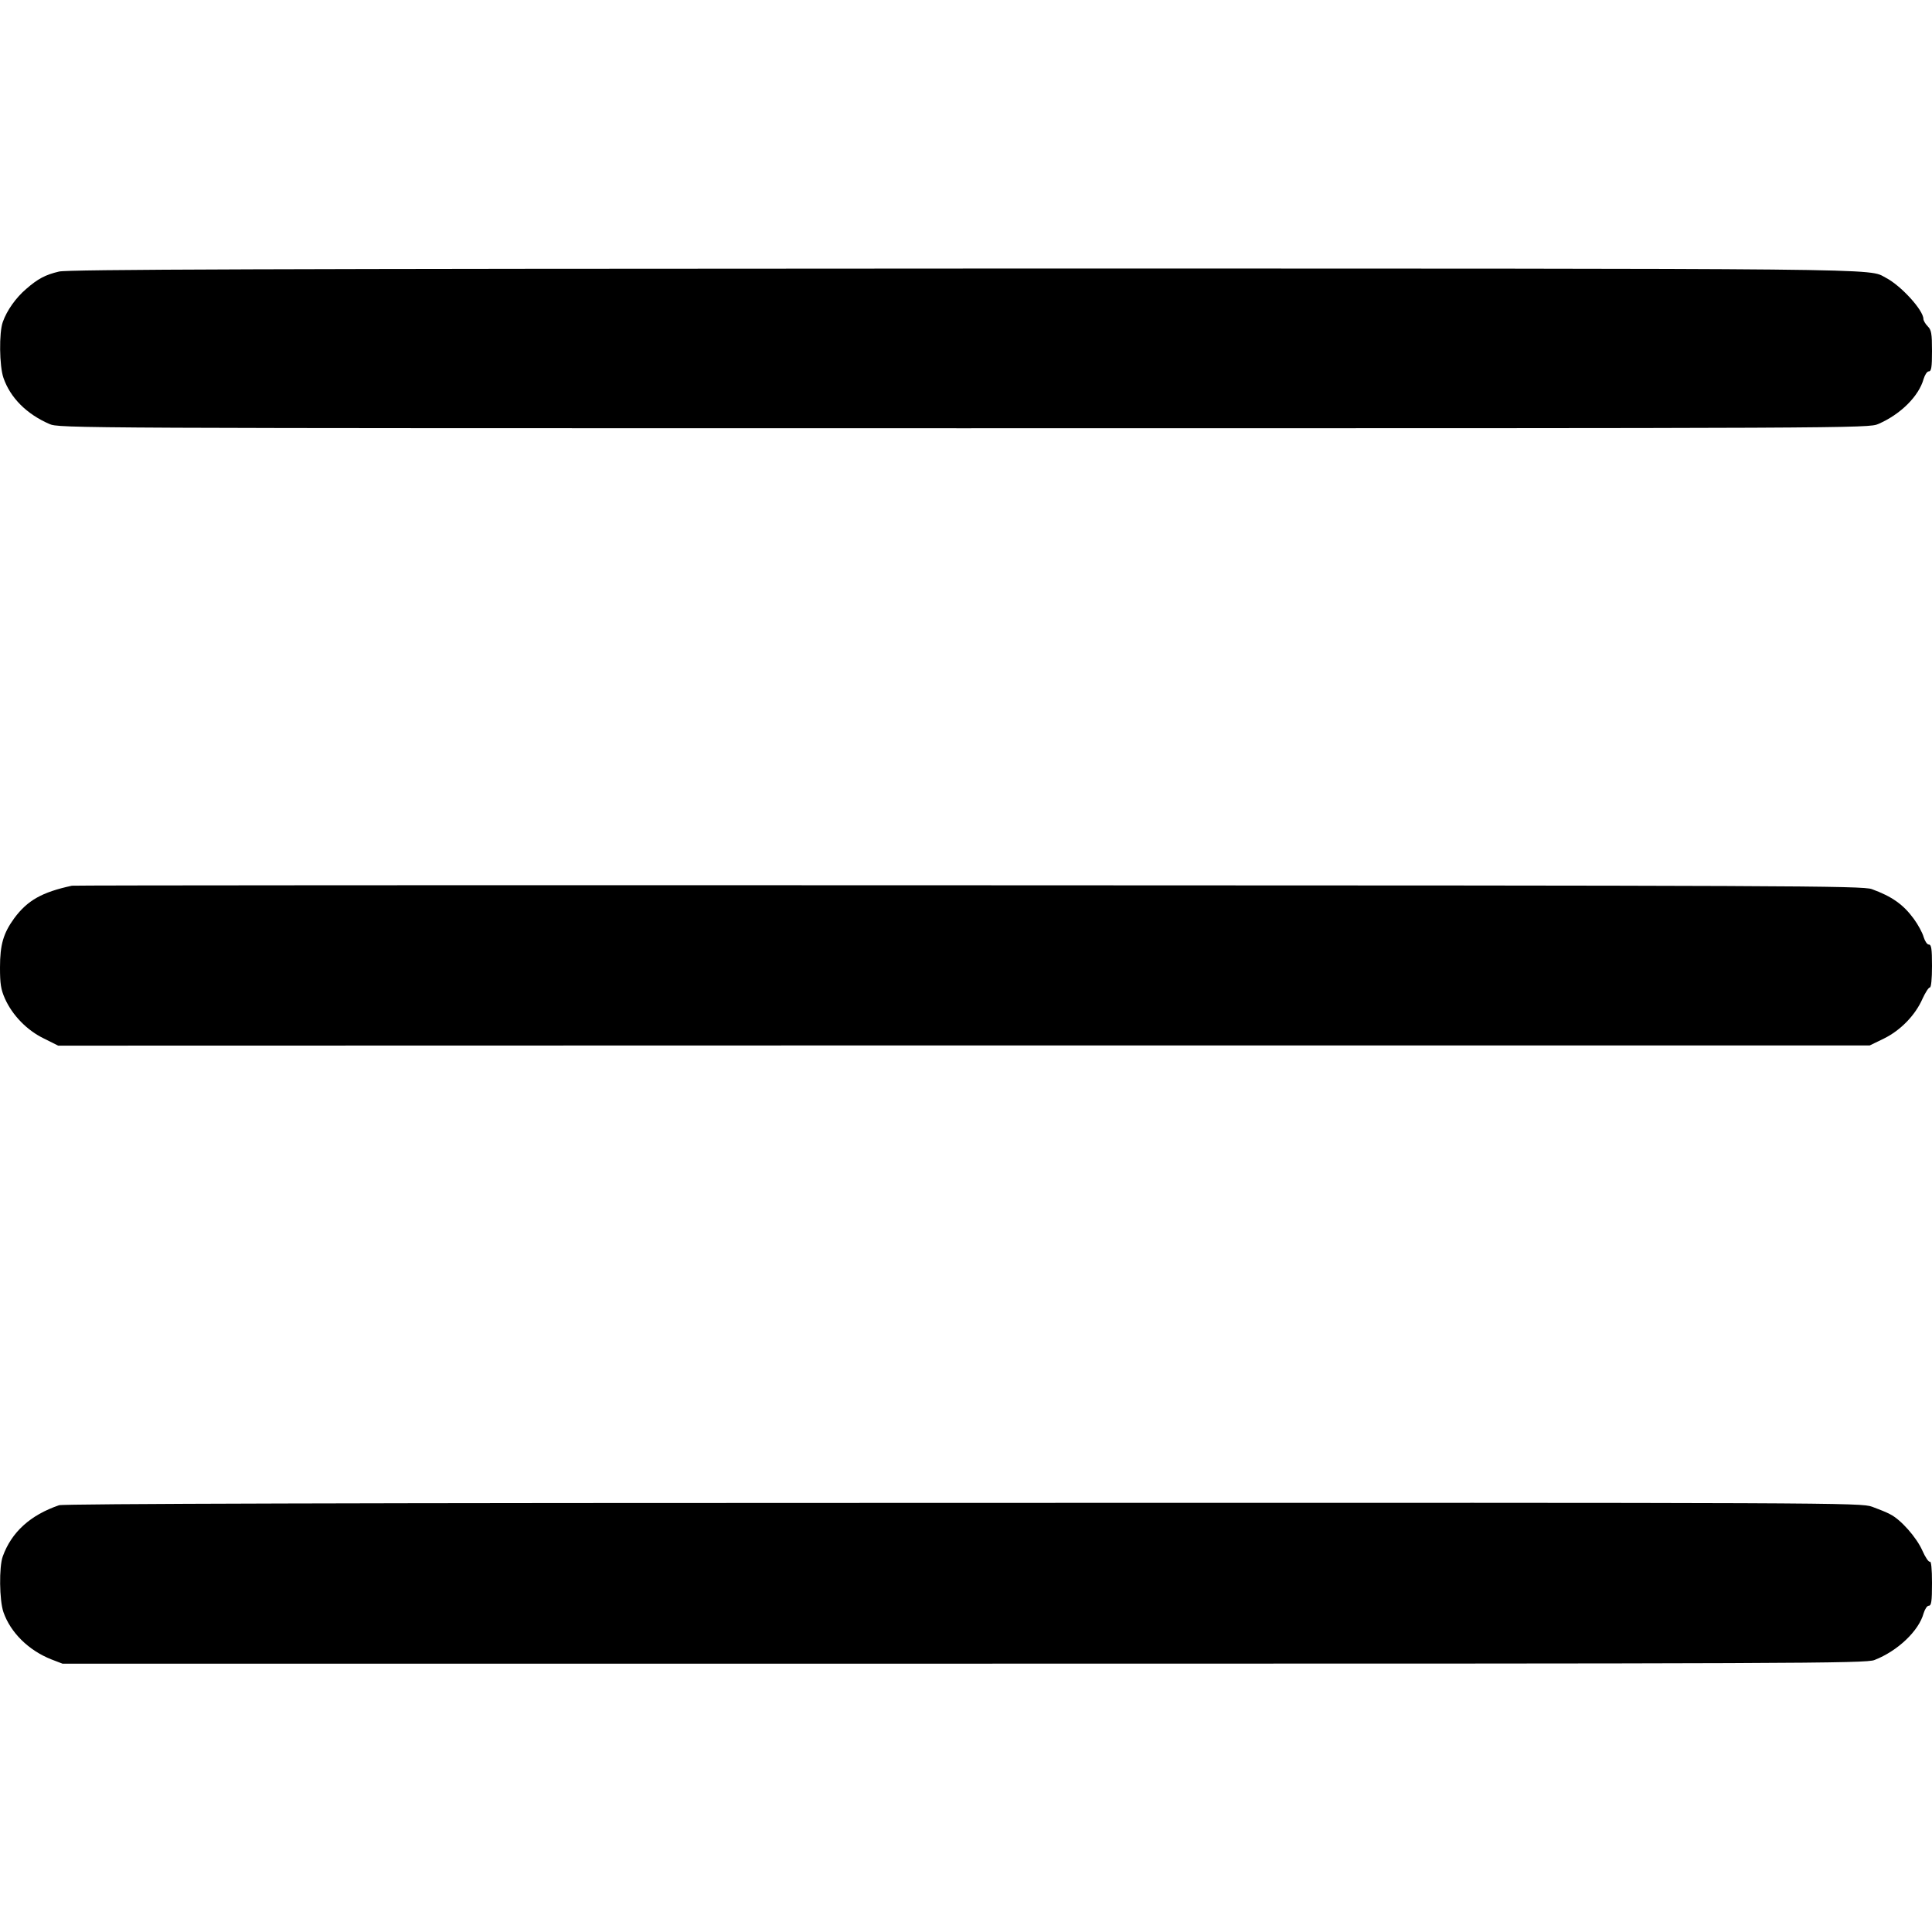 <?xml version="1.0" standalone="no"?>
<!DOCTYPE svg PUBLIC "-//W3C//DTD SVG 20010904//EN"
 "http://www.w3.org/TR/2001/REC-SVG-20010904/DTD/svg10.dtd">
<svg version="1.0" xmlns="http://www.w3.org/2000/svg"
 width="900pt" height="900pt" viewBox="0 0 900 900"
 preserveAspectRatio="xMidYMid meet">
<g transform="translate(0,900) scale(0.1,-0.1)"
fill="#000000" stroke="none">
<path d="M275 7735 c-64 -15 -99 -34 -153 -81 -48 -41 -90 -100 -109 -154 -18
-50 -16 -205 3 -260 32 -93 108 -169 214 -215 44 -20 101 -20 4260 -20 4159 0
4216 0 4260 20 104 45 189 130 211 210 6 19 16 35 24 35 12 0 15 19 15 95 0
82 -3 98 -20 115 -11 11 -20 27 -20 34 0 41 -105 156 -175 192 -86 45 101 43
-4300 43 -3256 -1 -4171 -4 -4210 -14z"/>
<path d="M335 4874 c-139 -30 -207 -68 -269 -152 -50 -69 -66 -122 -66 -229 0
-76 4 -102 23 -145 35 -78 103 -148 182 -186 l66 -33 4220 1 4219 0 66 32 c77
38 146 108 180 186 13 28 28 52 34 52 6 0 10 39 10 100 0 81 -3 100 -15 100
-8 0 -18 16 -24 35 -5 19 -26 58 -46 85 -49 67 -102 104 -195 138 -41 16 -373
17 -4205 18 -2288 1 -4169 0 -4180 -2z"/>
<path d="M275 1988 c-134 -46 -221 -125 -262 -238 -18 -49 -16 -205 3 -260 33
-95 117 -178 223 -220 l52 -20 4199 0 c3895 0 4203 1 4242 17 108 42 207 136
229 218 6 19 16 35 24 35 12 0 15 20 15 106 0 67 -4 103 -10 99 -5 -3 -21 20
-35 52 -27 61 -100 144 -150 169 -16 9 -54 24 -84 35 -53 19 -149 19 -4235 18
-2841 0 -4191 -4 -4211 -11z"/>
</g>
</svg>
